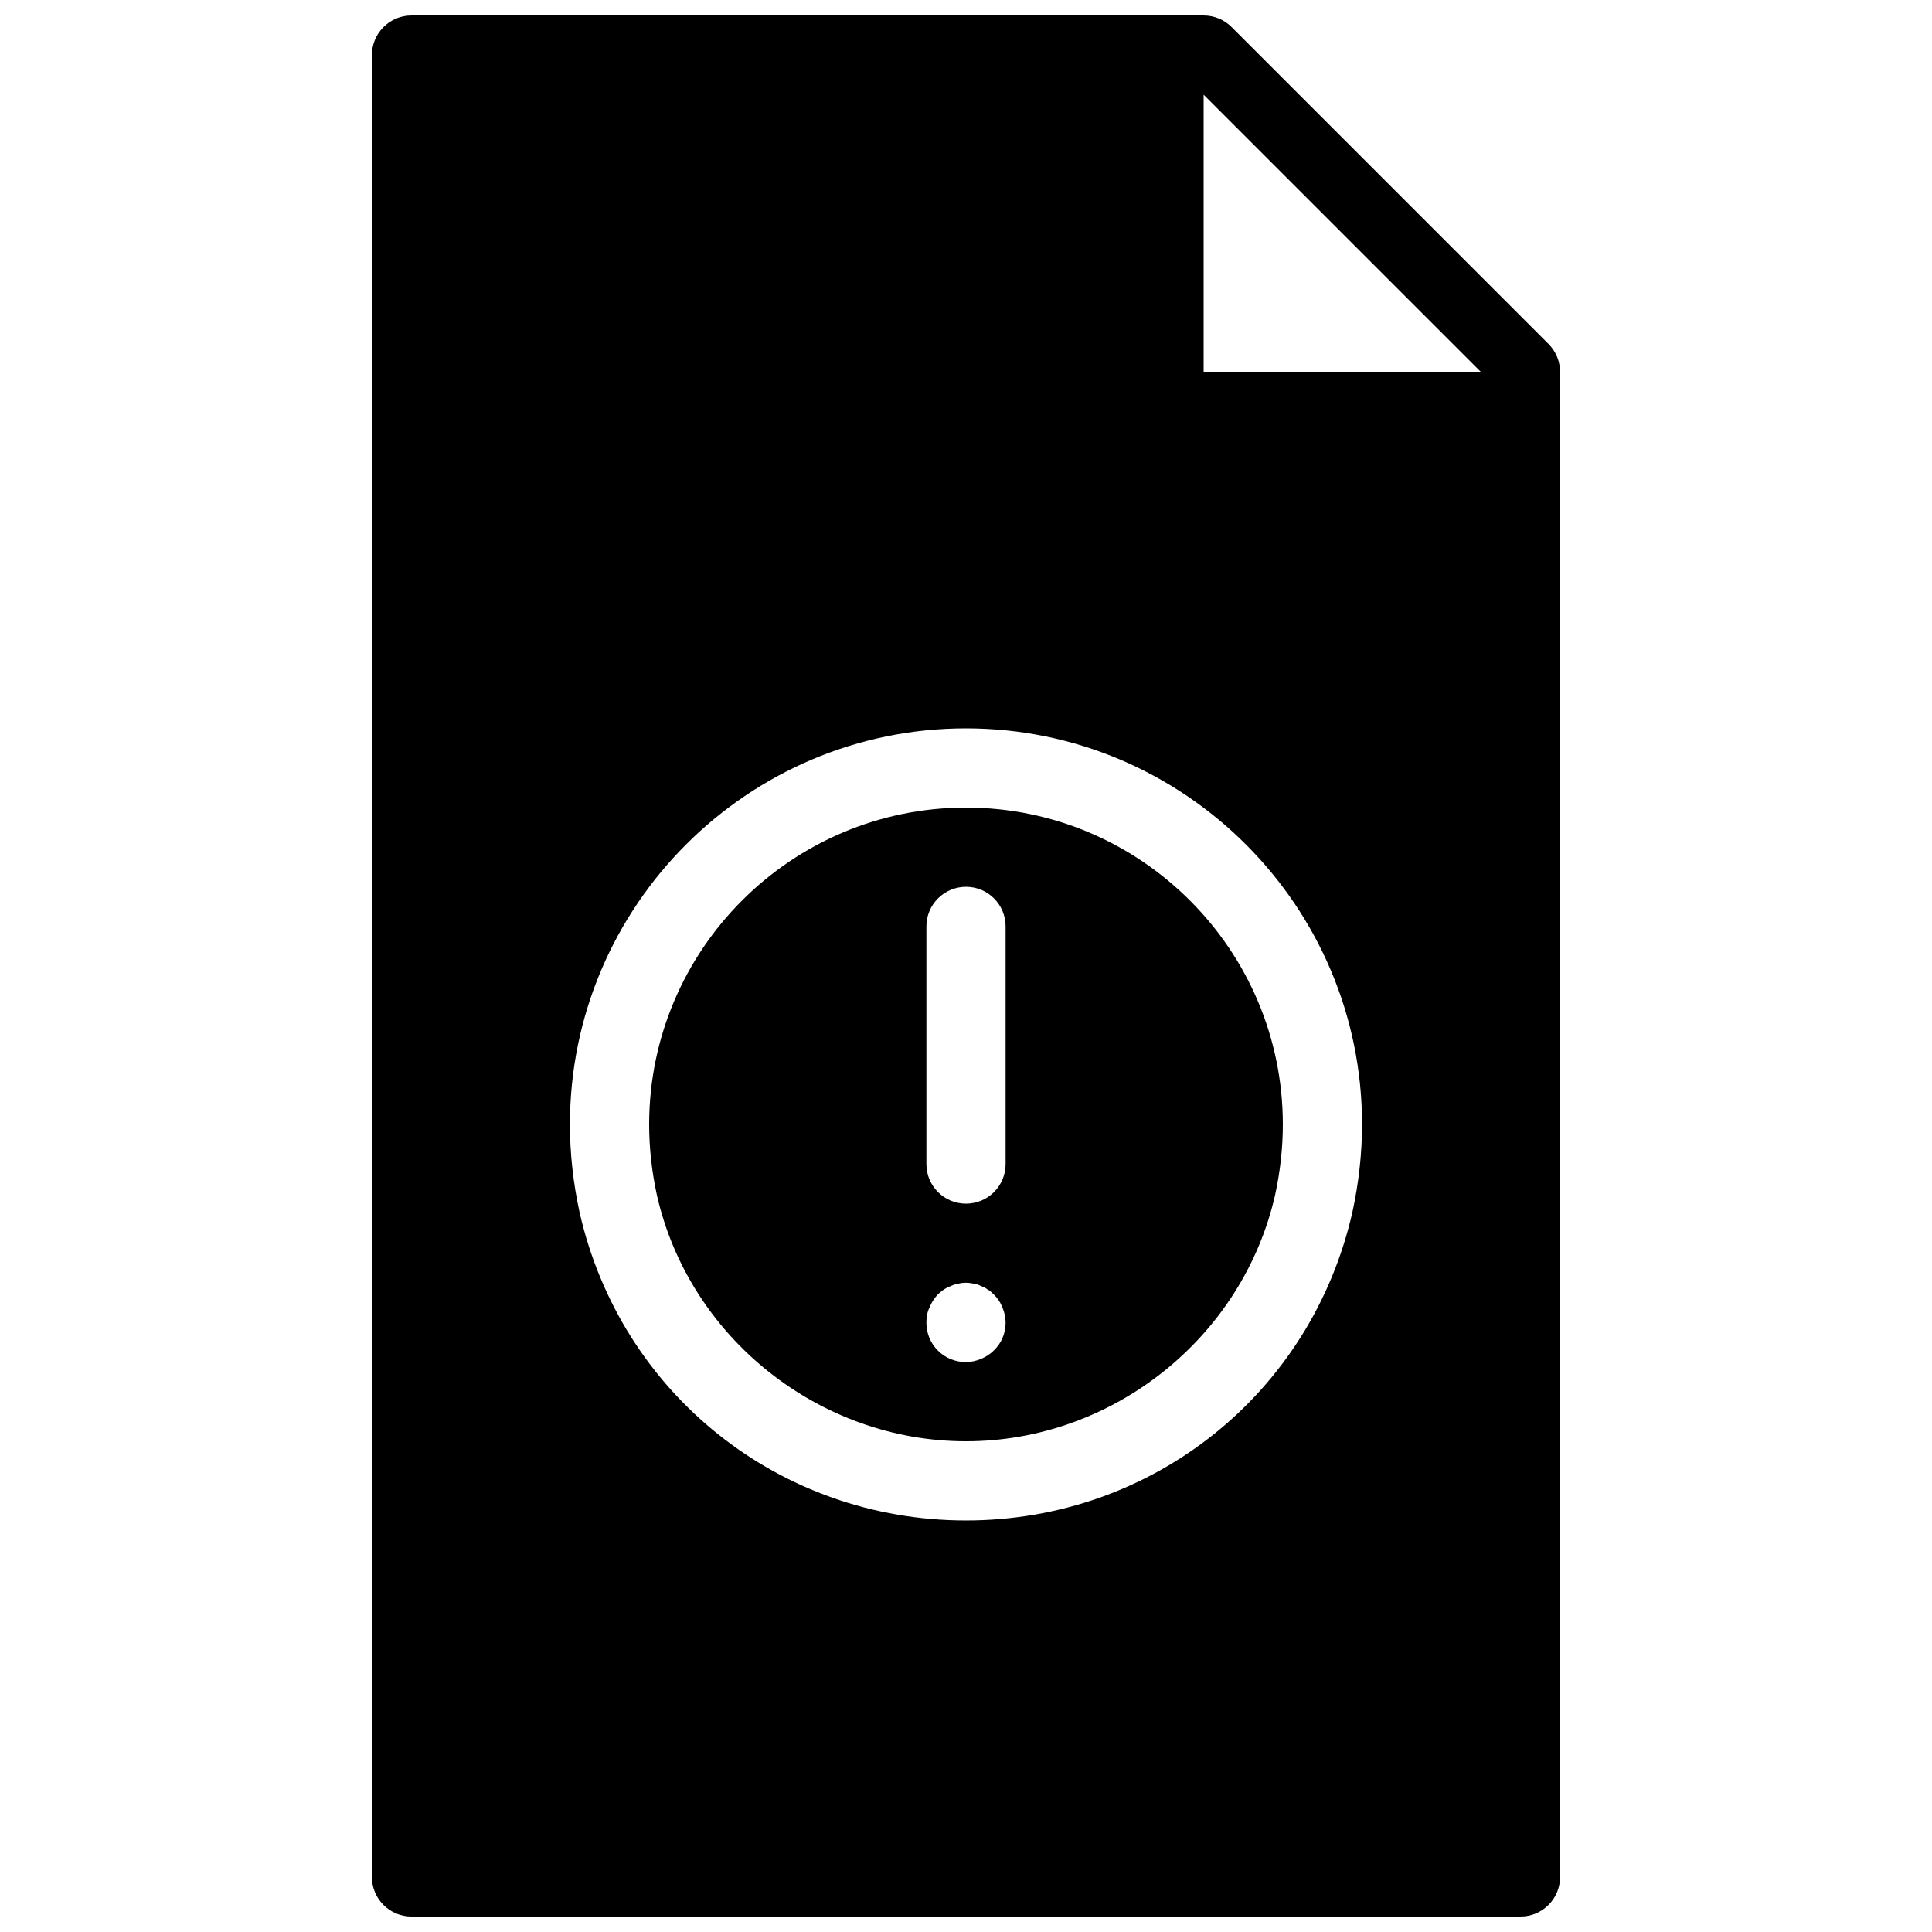 <?xml version="1.0" encoding="UTF-8"?>
<!-- Uploaded to: SVG Repo, www.svgrepo.com, Generator: SVG Repo Mixer Tools -->
<svg width="800px" height="800px" version="1.1" viewBox="144 144 512 512" xmlns="http://www.w3.org/2000/svg">
 <defs>
  <clipPath id="a">
   <path d="m242 148.09h316v503.81h-316z"/>
  </clipPath>
 </defs>
 <g clip-path="url(#a)">
  <path d="m554.36 235.14-83.969-83.969c-1.961-1.973-4.629-3.074-7.418-3.074h-209.92c-5.805 0-10.496 4.691-10.496 10.496v482.82c0 5.805 4.691 10.496 10.496 10.496h293.89c5.805 0 10.496-4.691 10.496-10.496l-0.004-398.85c0-2.793-1.102-5.457-3.074-7.422zm-51.953 230.07c-10.93 48.164-53.039 81.73-102.41 81.73-49.375 0-91.484-33.566-102.4-81.637-1.703-7.828-2.562-15.66-2.562-23.32 0-57.875 47.086-104.96 104.96-104.96s104.96 47.086 104.96 104.96c-0.004 7.66-0.863 15.492-2.551 23.227zm-39.434-222.65v-73.473l73.473 73.473z"/>
 </g>
 <path d="m400 358.02c-46.297 0-83.969 37.672-83.969 83.969 0 6.172 0.691 12.469 2.059 18.758 8.574 37.75 43.031 65.207 81.91 65.207s73.336-27.457 81.922-65.305c1.352-6.191 2.043-12.488 2.043-18.66 0-46.301-37.668-83.969-83.965-83.969zm7.348 143.9c-0.957 0.945-2.098 1.68-3.359 2.203-1.262 0.527-2.625 0.84-3.988 0.84-2.844 0-5.469-1.059-7.453-3.043-1.996-1.992-3.043-4.617-3.043-7.453 0-1.363 0.211-2.731 0.84-3.988 0.523-1.363 1.258-2.414 2.203-3.465 0.523-0.418 1.051-0.945 1.562-1.258 0.641-0.418 1.258-0.734 1.898-0.945 0.629-0.316 1.258-0.523 1.984-0.641 1.258-0.305 2.625-0.305 3.988 0 0.734 0.117 1.363 0.316 1.996 0.641 0.629 0.211 1.258 0.523 1.785 0.945 0.629 0.316 1.156 0.84 1.574 1.258 1.051 1.051 1.785 2.098 2.309 3.465 0.535 1.262 0.852 2.625 0.852 3.988 0 2.836-1.062 5.461-3.148 7.453zm3.148-49.434c0 5.805-4.691 10.496-10.496 10.496s-10.496-4.691-10.496-10.496v-62.977c0-5.805 4.691-10.496 10.496-10.496s10.496 4.691 10.496 10.496z"/>
</svg>